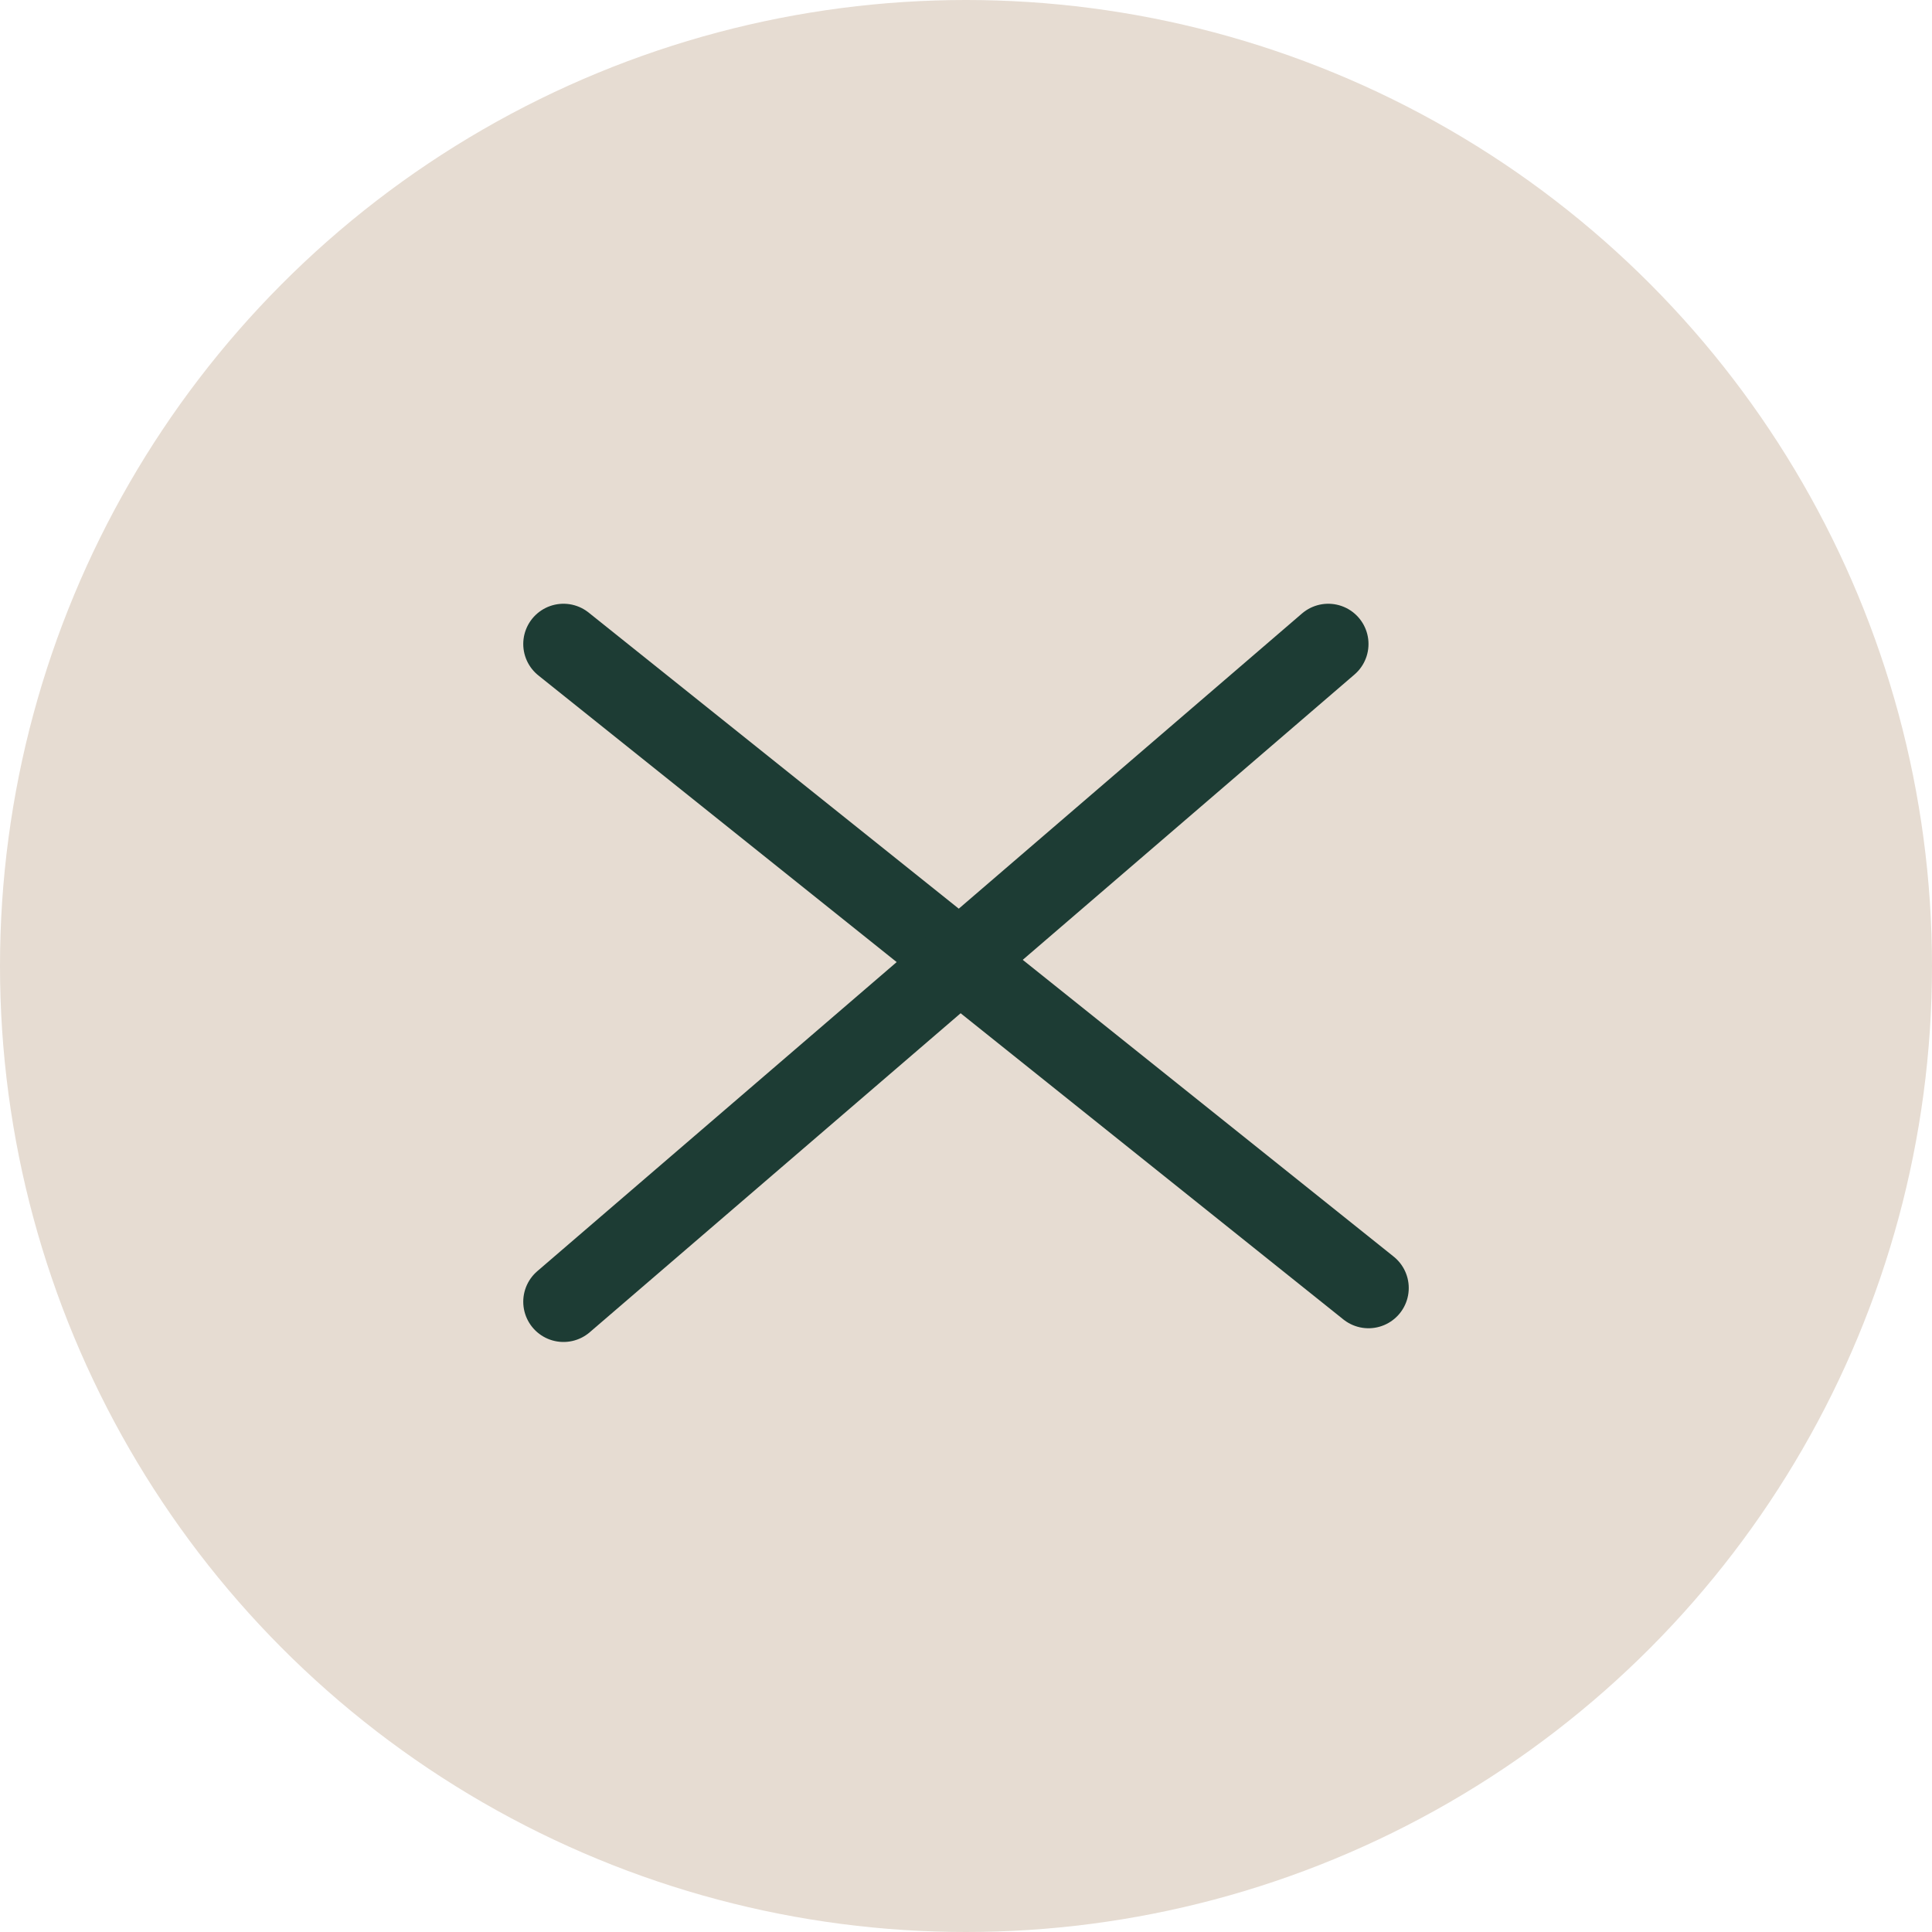 <svg xmlns="http://www.w3.org/2000/svg" width="48" height="48" viewBox="0 0 48 48" fill="none"><circle cx="24" cy="24" r="24" fill="#E6DCD2"></circle><path d="M14 16L34 32" stroke="#1D3C34" stroke-width="2" stroke-linecap="round"></path><path d="M14 32.341L33 16" stroke="#1D3C34" stroke-width="2" stroke-linecap="round"></path></svg>